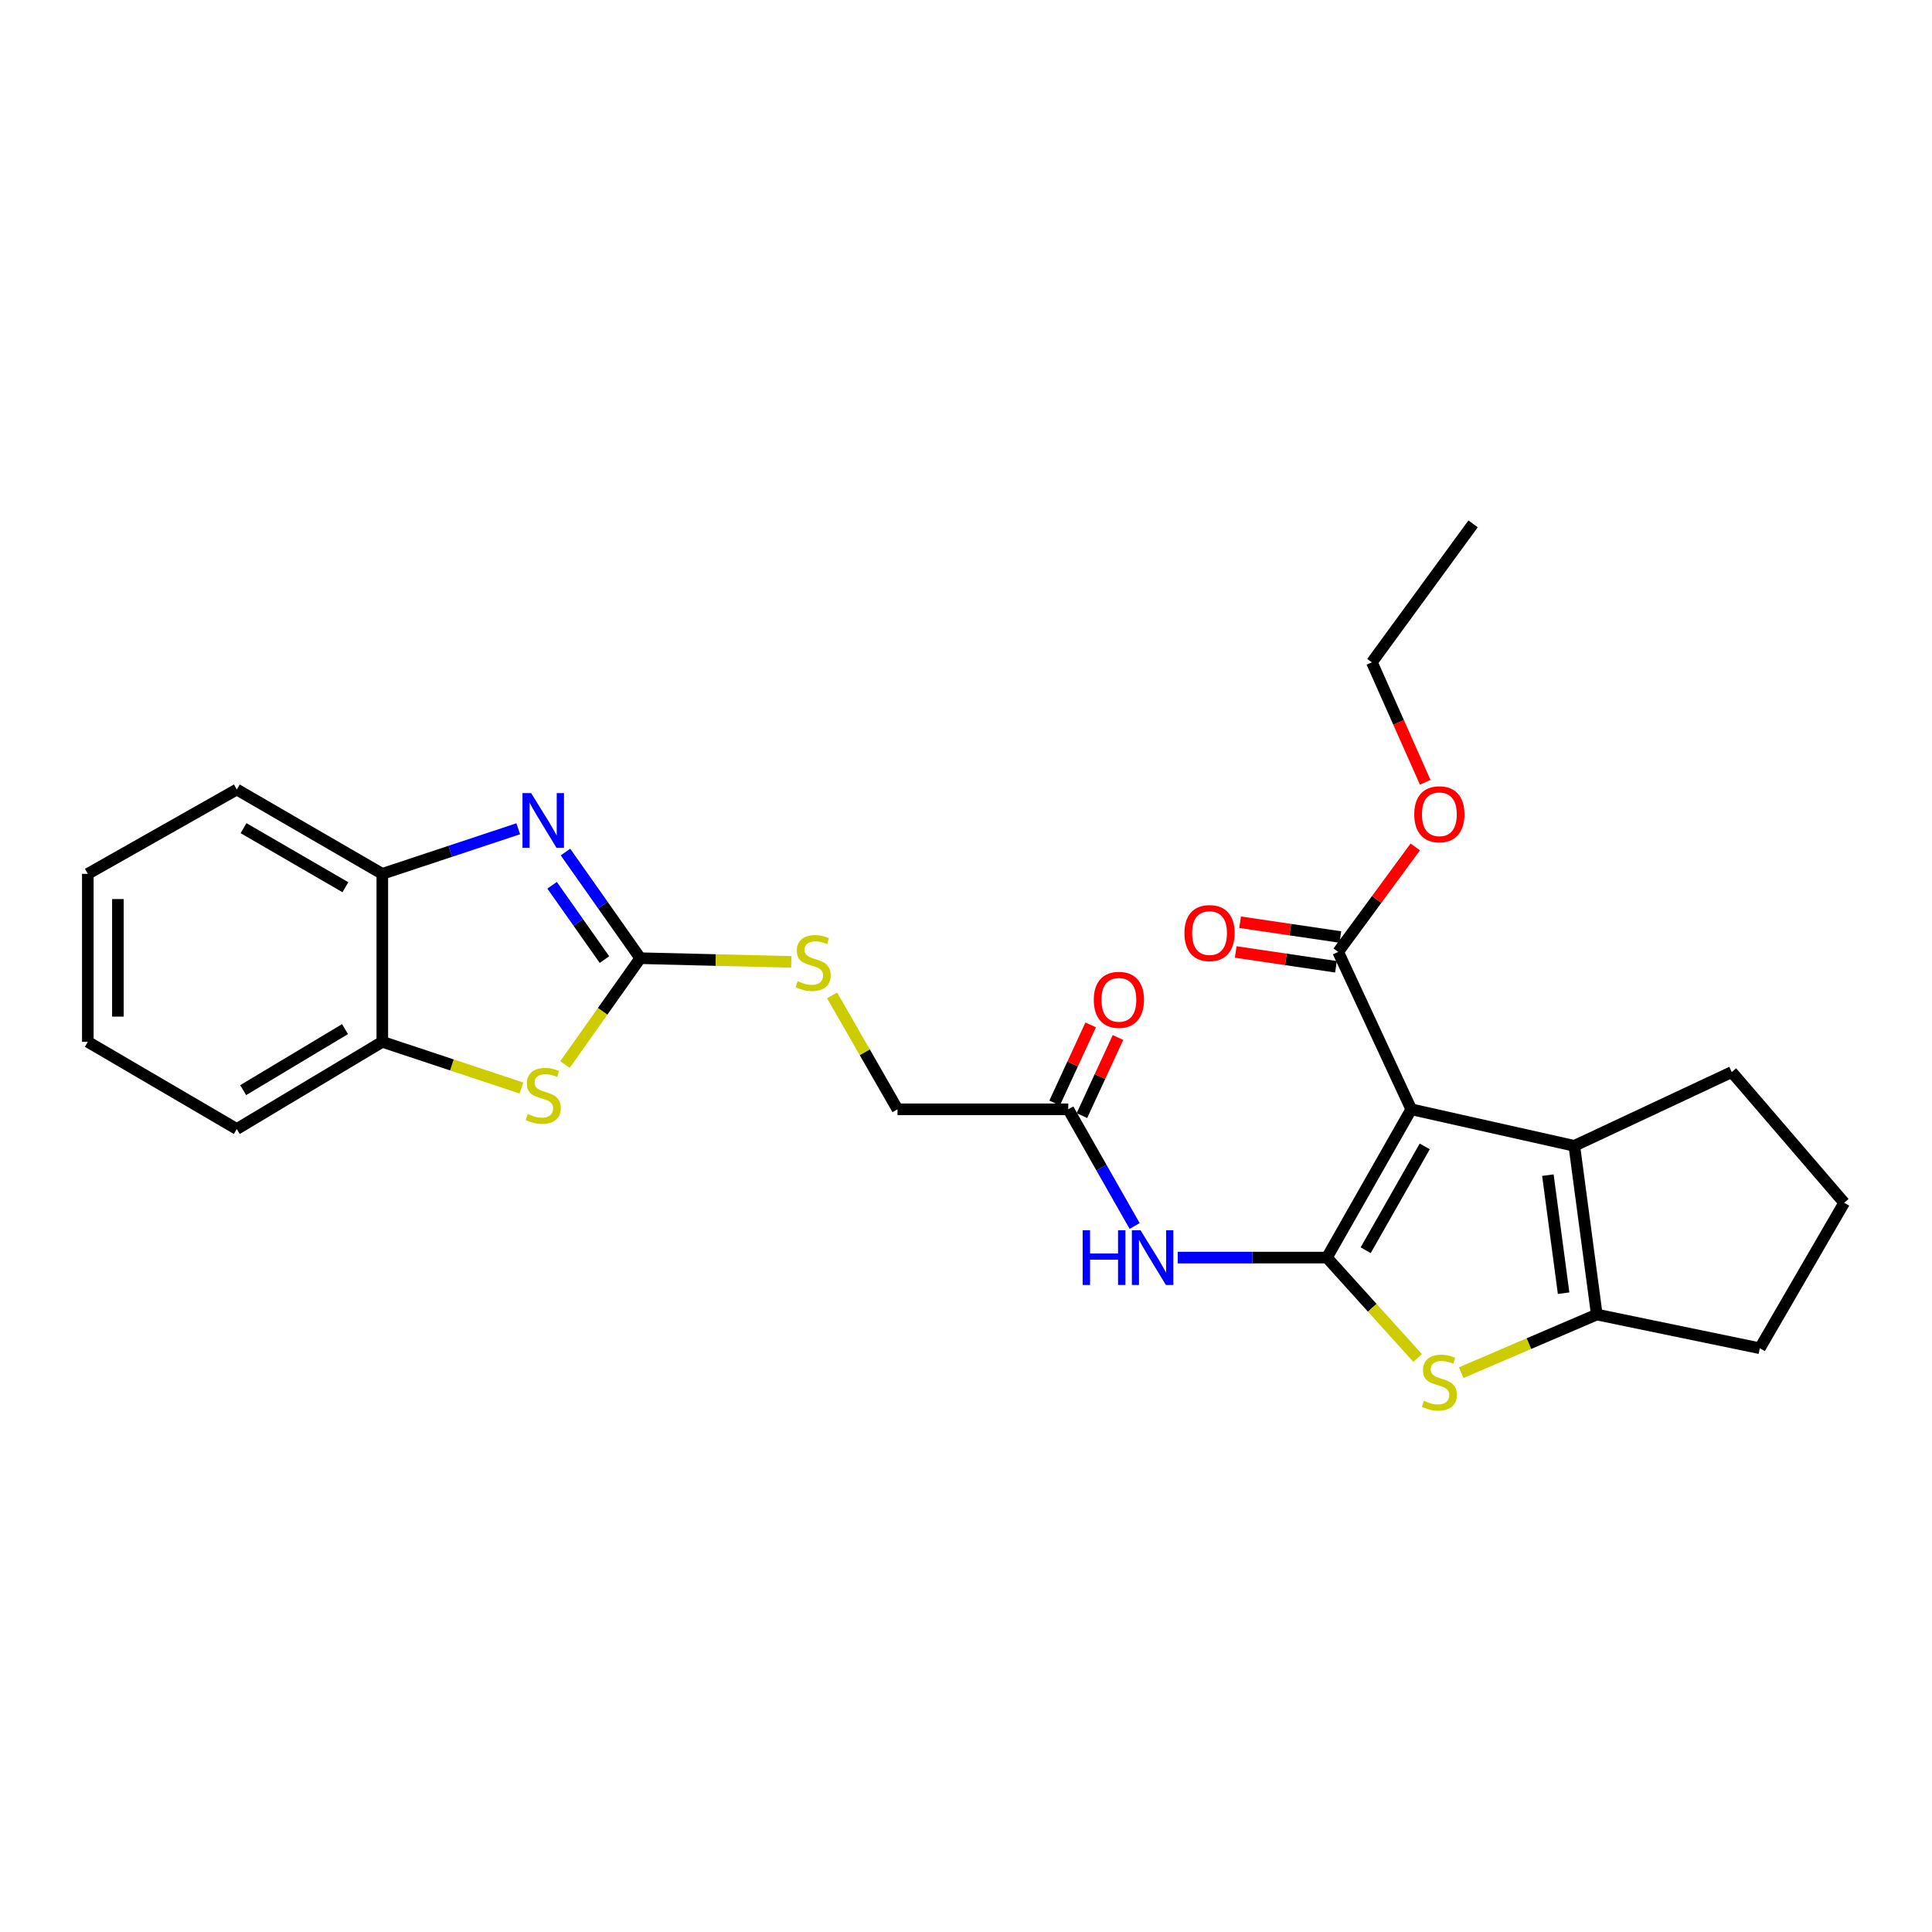<?xml version='1.0' encoding='iso-8859-1'?>
<svg version='1.1' baseProfile='full'
              xmlns='http://www.w3.org/2000/svg'
                      xmlns:rdkit='http://www.rdkit.org/xml'
                      xmlns:xlink='http://www.w3.org/1999/xlink'
                  xml:space='preserve'
width='1000px' height='1000px' viewBox='0 0 1000 1000'>
<!-- END OF HEADER -->
<rect style='opacity:1.0;fill:#FFFFFF;stroke:none' width='1000' height='1000' x='0' y='0'> </rect>
<path class='bond-0' d='M 686.801,650.931 L 730.459,574.172' style='fill:none;fill-rule:evenodd;stroke:#000000;stroke-width:6px;stroke-linecap:butt;stroke-linejoin:miter;stroke-opacity:1' />
<path class='bond-0' d='M 706.879,647.112 L 737.44,593.381' style='fill:none;fill-rule:evenodd;stroke:#000000;stroke-width:6px;stroke-linecap:butt;stroke-linejoin:miter;stroke-opacity:1' />
<path class='bond-1' d='M 686.801,650.931 L 710.281,676.906' style='fill:none;fill-rule:evenodd;stroke:#000000;stroke-width:6px;stroke-linecap:butt;stroke-linejoin:miter;stroke-opacity:1' />
<path class='bond-1' d='M 710.281,676.906 L 733.762,702.88' style='fill:none;fill-rule:evenodd;stroke:#CCCC00;stroke-width:6px;stroke-linecap:butt;stroke-linejoin:miter;stroke-opacity:1' />
<path class='bond-7' d='M 686.801,650.931 L 648.196,650.931' style='fill:none;fill-rule:evenodd;stroke:#000000;stroke-width:6px;stroke-linecap:butt;stroke-linejoin:miter;stroke-opacity:1' />
<path class='bond-7' d='M 648.196,650.931 L 609.59,650.931' style='fill:none;fill-rule:evenodd;stroke:#0000FF;stroke-width:6px;stroke-linecap:butt;stroke-linejoin:miter;stroke-opacity:1' />
<path class='bond-2' d='M 730.459,574.172 L 814.862,593.092' style='fill:none;fill-rule:evenodd;stroke:#000000;stroke-width:6px;stroke-linecap:butt;stroke-linejoin:miter;stroke-opacity:1' />
<path class='bond-8' d='M 730.459,574.172 L 692.629,492.7' style='fill:none;fill-rule:evenodd;stroke:#000000;stroke-width:6px;stroke-linecap:butt;stroke-linejoin:miter;stroke-opacity:1' />
<path class='bond-5' d='M 756.308,710.483 L 791.4,695.442' style='fill:none;fill-rule:evenodd;stroke:#CCCC00;stroke-width:6px;stroke-linecap:butt;stroke-linejoin:miter;stroke-opacity:1' />
<path class='bond-5' d='M 791.4,695.442 L 826.492,680.4' style='fill:none;fill-rule:evenodd;stroke:#000000;stroke-width:6px;stroke-linecap:butt;stroke-linejoin:miter;stroke-opacity:1' />
<path class='bond-17' d='M 814.862,593.092 L 896.351,554.898' style='fill:none;fill-rule:evenodd;stroke:#000000;stroke-width:6px;stroke-linecap:butt;stroke-linejoin:miter;stroke-opacity:1' />
<path class='bond-26' d='M 814.862,593.092 L 826.492,680.4' style='fill:none;fill-rule:evenodd;stroke:#000000;stroke-width:6px;stroke-linecap:butt;stroke-linejoin:miter;stroke-opacity:1' />
<path class='bond-26' d='M 801.179,608.243 L 809.32,669.359' style='fill:none;fill-rule:evenodd;stroke:#000000;stroke-width:6px;stroke-linecap:butt;stroke-linejoin:miter;stroke-opacity:1' />
<path class='bond-3' d='M 331.393,495.96 L 370.486,496.916' style='fill:none;fill-rule:evenodd;stroke:#000000;stroke-width:6px;stroke-linecap:butt;stroke-linejoin:miter;stroke-opacity:1' />
<path class='bond-3' d='M 370.486,496.916 L 409.579,497.871' style='fill:none;fill-rule:evenodd;stroke:#CCCC00;stroke-width:6px;stroke-linecap:butt;stroke-linejoin:miter;stroke-opacity:1' />
<path class='bond-4' d='M 331.393,495.96 L 312.041,468.487' style='fill:none;fill-rule:evenodd;stroke:#000000;stroke-width:6px;stroke-linecap:butt;stroke-linejoin:miter;stroke-opacity:1' />
<path class='bond-4' d='M 312.041,468.487 L 292.689,441.014' style='fill:none;fill-rule:evenodd;stroke:#0000FF;stroke-width:6px;stroke-linecap:butt;stroke-linejoin:miter;stroke-opacity:1' />
<path class='bond-4' d='M 312.862,496.681 L 299.316,477.45' style='fill:none;fill-rule:evenodd;stroke:#000000;stroke-width:6px;stroke-linecap:butt;stroke-linejoin:miter;stroke-opacity:1' />
<path class='bond-4' d='M 299.316,477.45 L 285.77,458.219' style='fill:none;fill-rule:evenodd;stroke:#0000FF;stroke-width:6px;stroke-linecap:butt;stroke-linejoin:miter;stroke-opacity:1' />
<path class='bond-6' d='M 331.393,495.96 L 311.913,523.481' style='fill:none;fill-rule:evenodd;stroke:#000000;stroke-width:6px;stroke-linecap:butt;stroke-linejoin:miter;stroke-opacity:1' />
<path class='bond-6' d='M 311.913,523.481 L 292.433,551.002' style='fill:none;fill-rule:evenodd;stroke:#CCCC00;stroke-width:6px;stroke-linecap:butt;stroke-linejoin:miter;stroke-opacity:1' />
<path class='bond-9' d='M 268.246,428.966 L 233.065,440.638' style='fill:none;fill-rule:evenodd;stroke:#0000FF;stroke-width:6px;stroke-linecap:butt;stroke-linejoin:miter;stroke-opacity:1' />
<path class='bond-9' d='M 233.065,440.638 L 197.883,452.31' style='fill:none;fill-rule:evenodd;stroke:#000000;stroke-width:6px;stroke-linecap:butt;stroke-linejoin:miter;stroke-opacity:1' />
<path class='bond-18' d='M 826.492,680.4 L 910.878,697.85' style='fill:none;fill-rule:evenodd;stroke:#000000;stroke-width:6px;stroke-linecap:butt;stroke-linejoin:miter;stroke-opacity:1' />
<path class='bond-10' d='M 269.906,563.157 L 233.894,551.202' style='fill:none;fill-rule:evenodd;stroke:#CCCC00;stroke-width:6px;stroke-linecap:butt;stroke-linejoin:miter;stroke-opacity:1' />
<path class='bond-10' d='M 233.894,551.202 L 197.883,539.247' style='fill:none;fill-rule:evenodd;stroke:#000000;stroke-width:6px;stroke-linecap:butt;stroke-linejoin:miter;stroke-opacity:1' />
<path class='bond-11' d='M 587.286,634.564 L 570.111,604.368' style='fill:none;fill-rule:evenodd;stroke:#0000FF;stroke-width:6px;stroke-linecap:butt;stroke-linejoin:miter;stroke-opacity:1' />
<path class='bond-11' d='M 570.111,604.368 L 552.937,574.172' style='fill:none;fill-rule:evenodd;stroke:#000000;stroke-width:6px;stroke-linecap:butt;stroke-linejoin:miter;stroke-opacity:1' />
<path class='bond-13' d='M 693.765,485.001 L 667.819,481.173' style='fill:none;fill-rule:evenodd;stroke:#000000;stroke-width:6px;stroke-linecap:butt;stroke-linejoin:miter;stroke-opacity:1' />
<path class='bond-13' d='M 667.819,481.173 L 641.874,477.345' style='fill:none;fill-rule:evenodd;stroke:#FF0000;stroke-width:6px;stroke-linecap:butt;stroke-linejoin:miter;stroke-opacity:1' />
<path class='bond-13' d='M 691.493,500.399 L 665.547,496.571' style='fill:none;fill-rule:evenodd;stroke:#000000;stroke-width:6px;stroke-linecap:butt;stroke-linejoin:miter;stroke-opacity:1' />
<path class='bond-13' d='M 665.547,496.571 L 639.602,492.743' style='fill:none;fill-rule:evenodd;stroke:#FF0000;stroke-width:6px;stroke-linecap:butt;stroke-linejoin:miter;stroke-opacity:1' />
<path class='bond-16' d='M 692.629,492.7 L 712.587,465.531' style='fill:none;fill-rule:evenodd;stroke:#000000;stroke-width:6px;stroke-linecap:butt;stroke-linejoin:miter;stroke-opacity:1' />
<path class='bond-16' d='M 712.587,465.531 L 732.545,438.361' style='fill:none;fill-rule:evenodd;stroke:#FF0000;stroke-width:6px;stroke-linecap:butt;stroke-linejoin:miter;stroke-opacity:1' />
<path class='bond-20' d='M 197.883,452.31 L 122.568,408.652' style='fill:none;fill-rule:evenodd;stroke:#000000;stroke-width:6px;stroke-linecap:butt;stroke-linejoin:miter;stroke-opacity:1' />
<path class='bond-20' d='M 178.78,459.227 L 126.06,428.666' style='fill:none;fill-rule:evenodd;stroke:#000000;stroke-width:6px;stroke-linecap:butt;stroke-linejoin:miter;stroke-opacity:1' />
<path class='bond-28' d='M 197.883,452.31 L 197.883,539.247' style='fill:none;fill-rule:evenodd;stroke:#000000;stroke-width:6px;stroke-linecap:butt;stroke-linejoin:miter;stroke-opacity:1' />
<path class='bond-21' d='M 197.883,539.247 L 122.568,584.375' style='fill:none;fill-rule:evenodd;stroke:#000000;stroke-width:6px;stroke-linecap:butt;stroke-linejoin:miter;stroke-opacity:1' />
<path class='bond-21' d='M 178.586,532.665 L 125.866,564.255' style='fill:none;fill-rule:evenodd;stroke:#000000;stroke-width:6px;stroke-linecap:butt;stroke-linejoin:miter;stroke-opacity:1' />
<path class='bond-14' d='M 560.002,577.434 L 569.334,557.225' style='fill:none;fill-rule:evenodd;stroke:#000000;stroke-width:6px;stroke-linecap:butt;stroke-linejoin:miter;stroke-opacity:1' />
<path class='bond-14' d='M 569.334,557.225 L 578.666,537.016' style='fill:none;fill-rule:evenodd;stroke:#FF0000;stroke-width:6px;stroke-linecap:butt;stroke-linejoin:miter;stroke-opacity:1' />
<path class='bond-14' d='M 545.871,570.91 L 555.203,550.7' style='fill:none;fill-rule:evenodd;stroke:#000000;stroke-width:6px;stroke-linecap:butt;stroke-linejoin:miter;stroke-opacity:1' />
<path class='bond-14' d='M 555.203,550.7 L 564.535,530.491' style='fill:none;fill-rule:evenodd;stroke:#FF0000;stroke-width:6px;stroke-linecap:butt;stroke-linejoin:miter;stroke-opacity:1' />
<path class='bond-15' d='M 552.937,574.172 L 464.547,574.172' style='fill:none;fill-rule:evenodd;stroke:#000000;stroke-width:6px;stroke-linecap:butt;stroke-linejoin:miter;stroke-opacity:1' />
<path class='bond-12' d='M 430.699,515.219 L 447.623,544.696' style='fill:none;fill-rule:evenodd;stroke:#CCCC00;stroke-width:6px;stroke-linecap:butt;stroke-linejoin:miter;stroke-opacity:1' />
<path class='bond-12' d='M 447.623,544.696 L 464.547,574.172' style='fill:none;fill-rule:evenodd;stroke:#000000;stroke-width:6px;stroke-linecap:butt;stroke-linejoin:miter;stroke-opacity:1' />
<path class='bond-22' d='M 737.692,404.919 L 723.889,373.866' style='fill:none;fill-rule:evenodd;stroke:#FF0000;stroke-width:6px;stroke-linecap:butt;stroke-linejoin:miter;stroke-opacity:1' />
<path class='bond-22' d='M 723.889,373.866 L 710.087,342.814' style='fill:none;fill-rule:evenodd;stroke:#000000;stroke-width:6px;stroke-linecap:butt;stroke-linejoin:miter;stroke-opacity:1' />
<path class='bond-27' d='M 896.351,554.898 L 954.545,622.552' style='fill:none;fill-rule:evenodd;stroke:#000000;stroke-width:6px;stroke-linecap:butt;stroke-linejoin:miter;stroke-opacity:1' />
<path class='bond-19' d='M 910.878,697.85 L 954.545,622.552' style='fill:none;fill-rule:evenodd;stroke:#000000;stroke-width:6px;stroke-linecap:butt;stroke-linejoin:miter;stroke-opacity:1' />
<path class='bond-25' d='M 122.568,408.652 L 45.455,452.31' style='fill:none;fill-rule:evenodd;stroke:#000000;stroke-width:6px;stroke-linecap:butt;stroke-linejoin:miter;stroke-opacity:1' />
<path class='bond-24' d='M 122.568,584.375 L 45.455,539.247' style='fill:none;fill-rule:evenodd;stroke:#000000;stroke-width:6px;stroke-linecap:butt;stroke-linejoin:miter;stroke-opacity:1' />
<path class='bond-23' d='M 710.087,342.814 L 762.47,271.147' style='fill:none;fill-rule:evenodd;stroke:#000000;stroke-width:6px;stroke-linecap:butt;stroke-linejoin:miter;stroke-opacity:1' />
<path class='bond-29' d='M 45.455,539.247 L 45.455,452.31' style='fill:none;fill-rule:evenodd;stroke:#000000;stroke-width:6px;stroke-linecap:butt;stroke-linejoin:miter;stroke-opacity:1' />
<path class='bond-29' d='M 61.019,526.206 L 61.019,465.351' style='fill:none;fill-rule:evenodd;stroke:#000000;stroke-width:6px;stroke-linecap:butt;stroke-linejoin:miter;stroke-opacity:1' />
<path  class='atom-2' d='M 737.012 725.045
Q 737.332 725.165, 738.652 725.725
Q 739.972 726.285, 741.412 726.645
Q 742.892 726.965, 744.332 726.965
Q 747.012 726.965, 748.572 725.685
Q 750.132 724.365, 750.132 722.085
Q 750.132 720.525, 749.332 719.565
Q 748.572 718.605, 747.372 718.085
Q 746.172 717.565, 744.172 716.965
Q 741.652 716.205, 740.132 715.485
Q 738.652 714.765, 737.572 713.245
Q 736.532 711.725, 736.532 709.165
Q 736.532 705.605, 738.932 703.405
Q 741.372 701.205, 746.172 701.205
Q 749.452 701.205, 753.172 702.765
L 752.252 705.845
Q 748.852 704.445, 746.292 704.445
Q 743.532 704.445, 742.012 705.605
Q 740.492 706.725, 740.532 708.685
Q 740.532 710.205, 741.292 711.125
Q 742.092 712.045, 743.212 712.565
Q 744.372 713.085, 746.292 713.685
Q 748.852 714.485, 750.372 715.285
Q 751.892 716.085, 752.972 717.725
Q 754.092 719.325, 754.092 722.085
Q 754.092 726.005, 751.452 728.125
Q 748.852 730.205, 744.492 730.205
Q 741.972 730.205, 740.052 729.645
Q 738.172 729.125, 735.932 728.205
L 737.012 725.045
' fill='#CCCC00'/>
<path  class='atom-5' d='M 274.92 410.515
L 284.2 425.515
Q 285.12 426.995, 286.6 429.675
Q 288.08 432.355, 288.16 432.515
L 288.16 410.515
L 291.92 410.515
L 291.92 438.835
L 288.04 438.835
L 278.08 422.435
Q 276.92 420.515, 275.68 418.315
Q 274.48 416.115, 274.12 415.435
L 274.12 438.835
L 270.44 438.835
L 270.44 410.515
L 274.92 410.515
' fill='#0000FF'/>
<path  class='atom-7' d='M 273.18 576.62
Q 273.5 576.74, 274.82 577.3
Q 276.14 577.86, 277.58 578.22
Q 279.06 578.54, 280.5 578.54
Q 283.18 578.54, 284.74 577.26
Q 286.3 575.94, 286.3 573.66
Q 286.3 572.1, 285.5 571.14
Q 284.74 570.18, 283.54 569.66
Q 282.34 569.14, 280.34 568.54
Q 277.82 567.78, 276.3 567.06
Q 274.82 566.34, 273.74 564.82
Q 272.7 563.3, 272.7 560.74
Q 272.7 557.18, 275.1 554.98
Q 277.54 552.78, 282.34 552.78
Q 285.62 552.78, 289.34 554.34
L 288.42 557.42
Q 285.02 556.02, 282.46 556.02
Q 279.7 556.02, 278.18 557.18
Q 276.66 558.3, 276.7 560.26
Q 276.7 561.78, 277.46 562.7
Q 278.26 563.62, 279.38 564.14
Q 280.54 564.66, 282.46 565.26
Q 285.02 566.06, 286.54 566.86
Q 288.06 567.66, 289.14 569.3
Q 290.26 570.9, 290.26 573.66
Q 290.26 577.58, 287.62 579.7
Q 285.02 581.78, 280.66 581.78
Q 278.14 581.78, 276.22 581.22
Q 274.34 580.7, 272.1 579.78
L 273.18 576.62
' fill='#CCCC00'/>
<path  class='atom-8' d='M 560.375 636.771
L 564.215 636.771
L 564.215 648.811
L 578.695 648.811
L 578.695 636.771
L 582.535 636.771
L 582.535 665.091
L 578.695 665.091
L 578.695 652.011
L 564.215 652.011
L 564.215 665.091
L 560.375 665.091
L 560.375 636.771
' fill='#0000FF'/>
<path  class='atom-8' d='M 590.335 636.771
L 599.615 651.771
Q 600.535 653.251, 602.015 655.931
Q 603.495 658.611, 603.575 658.771
L 603.575 636.771
L 607.335 636.771
L 607.335 665.091
L 603.455 665.091
L 593.495 648.691
Q 592.335 646.771, 591.095 644.571
Q 589.895 642.371, 589.535 641.691
L 589.535 665.091
L 585.855 665.091
L 585.855 636.771
L 590.335 636.771
' fill='#0000FF'/>
<path  class='atom-13' d='M 412.897 507.868
Q 413.217 507.988, 414.537 508.548
Q 415.857 509.108, 417.297 509.468
Q 418.777 509.788, 420.217 509.788
Q 422.897 509.788, 424.457 508.508
Q 426.017 507.188, 426.017 504.908
Q 426.017 503.348, 425.217 502.388
Q 424.457 501.428, 423.257 500.908
Q 422.057 500.388, 420.057 499.788
Q 417.537 499.028, 416.017 498.308
Q 414.537 497.588, 413.457 496.068
Q 412.417 494.548, 412.417 491.988
Q 412.417 488.428, 414.817 486.228
Q 417.257 484.028, 422.057 484.028
Q 425.337 484.028, 429.057 485.588
L 428.137 488.668
Q 424.737 487.268, 422.177 487.268
Q 419.417 487.268, 417.897 488.428
Q 416.377 489.548, 416.417 491.508
Q 416.417 493.028, 417.177 493.948
Q 417.977 494.868, 419.097 495.388
Q 420.257 495.908, 422.177 496.508
Q 424.737 497.308, 426.257 498.108
Q 427.777 498.908, 428.857 500.548
Q 429.977 502.148, 429.977 504.908
Q 429.977 508.828, 427.337 510.948
Q 424.737 513.028, 420.377 513.028
Q 417.857 513.028, 415.937 512.468
Q 414.057 511.948, 411.817 511.028
L 412.897 507.868
' fill='#CCCC00'/>
<path  class='atom-14' d='M 613.056 482.957
Q 613.056 476.157, 616.416 472.357
Q 619.776 468.557, 626.056 468.557
Q 632.336 468.557, 635.696 472.357
Q 639.056 476.157, 639.056 482.957
Q 639.056 489.837, 635.656 493.757
Q 632.256 497.637, 626.056 497.637
Q 619.816 497.637, 616.416 493.757
Q 613.056 489.877, 613.056 482.957
M 626.056 494.437
Q 630.376 494.437, 632.696 491.557
Q 635.056 488.637, 635.056 482.957
Q 635.056 477.397, 632.696 474.597
Q 630.376 471.757, 626.056 471.757
Q 621.736 471.757, 619.376 474.557
Q 617.056 477.357, 617.056 482.957
Q 617.056 488.677, 619.376 491.557
Q 621.736 494.437, 626.056 494.437
' fill='#FF0000'/>
<path  class='atom-15' d='M 566.137 517.511
Q 566.137 510.711, 569.497 506.911
Q 572.857 503.111, 579.137 503.111
Q 585.417 503.111, 588.777 506.911
Q 592.137 510.711, 592.137 517.511
Q 592.137 524.391, 588.737 528.311
Q 585.337 532.191, 579.137 532.191
Q 572.897 532.191, 569.497 528.311
Q 566.137 524.431, 566.137 517.511
M 579.137 528.991
Q 583.457 528.991, 585.777 526.111
Q 588.137 523.191, 588.137 517.511
Q 588.137 511.951, 585.777 509.151
Q 583.457 506.311, 579.137 506.311
Q 574.817 506.311, 572.457 509.111
Q 570.137 511.911, 570.137 517.511
Q 570.137 523.231, 572.457 526.111
Q 574.817 528.991, 579.137 528.991
' fill='#FF0000'/>
<path  class='atom-17' d='M 732.012 421.469
Q 732.012 414.669, 735.372 410.869
Q 738.732 407.069, 745.012 407.069
Q 751.292 407.069, 754.652 410.869
Q 758.012 414.669, 758.012 421.469
Q 758.012 428.349, 754.612 432.269
Q 751.212 436.149, 745.012 436.149
Q 738.772 436.149, 735.372 432.269
Q 732.012 428.389, 732.012 421.469
M 745.012 432.949
Q 749.332 432.949, 751.652 430.069
Q 754.012 427.149, 754.012 421.469
Q 754.012 415.909, 751.652 413.109
Q 749.332 410.269, 745.012 410.269
Q 740.692 410.269, 738.332 413.069
Q 736.012 415.869, 736.012 421.469
Q 736.012 427.189, 738.332 430.069
Q 740.692 432.949, 745.012 432.949
' fill='#FF0000'/>
</svg>

